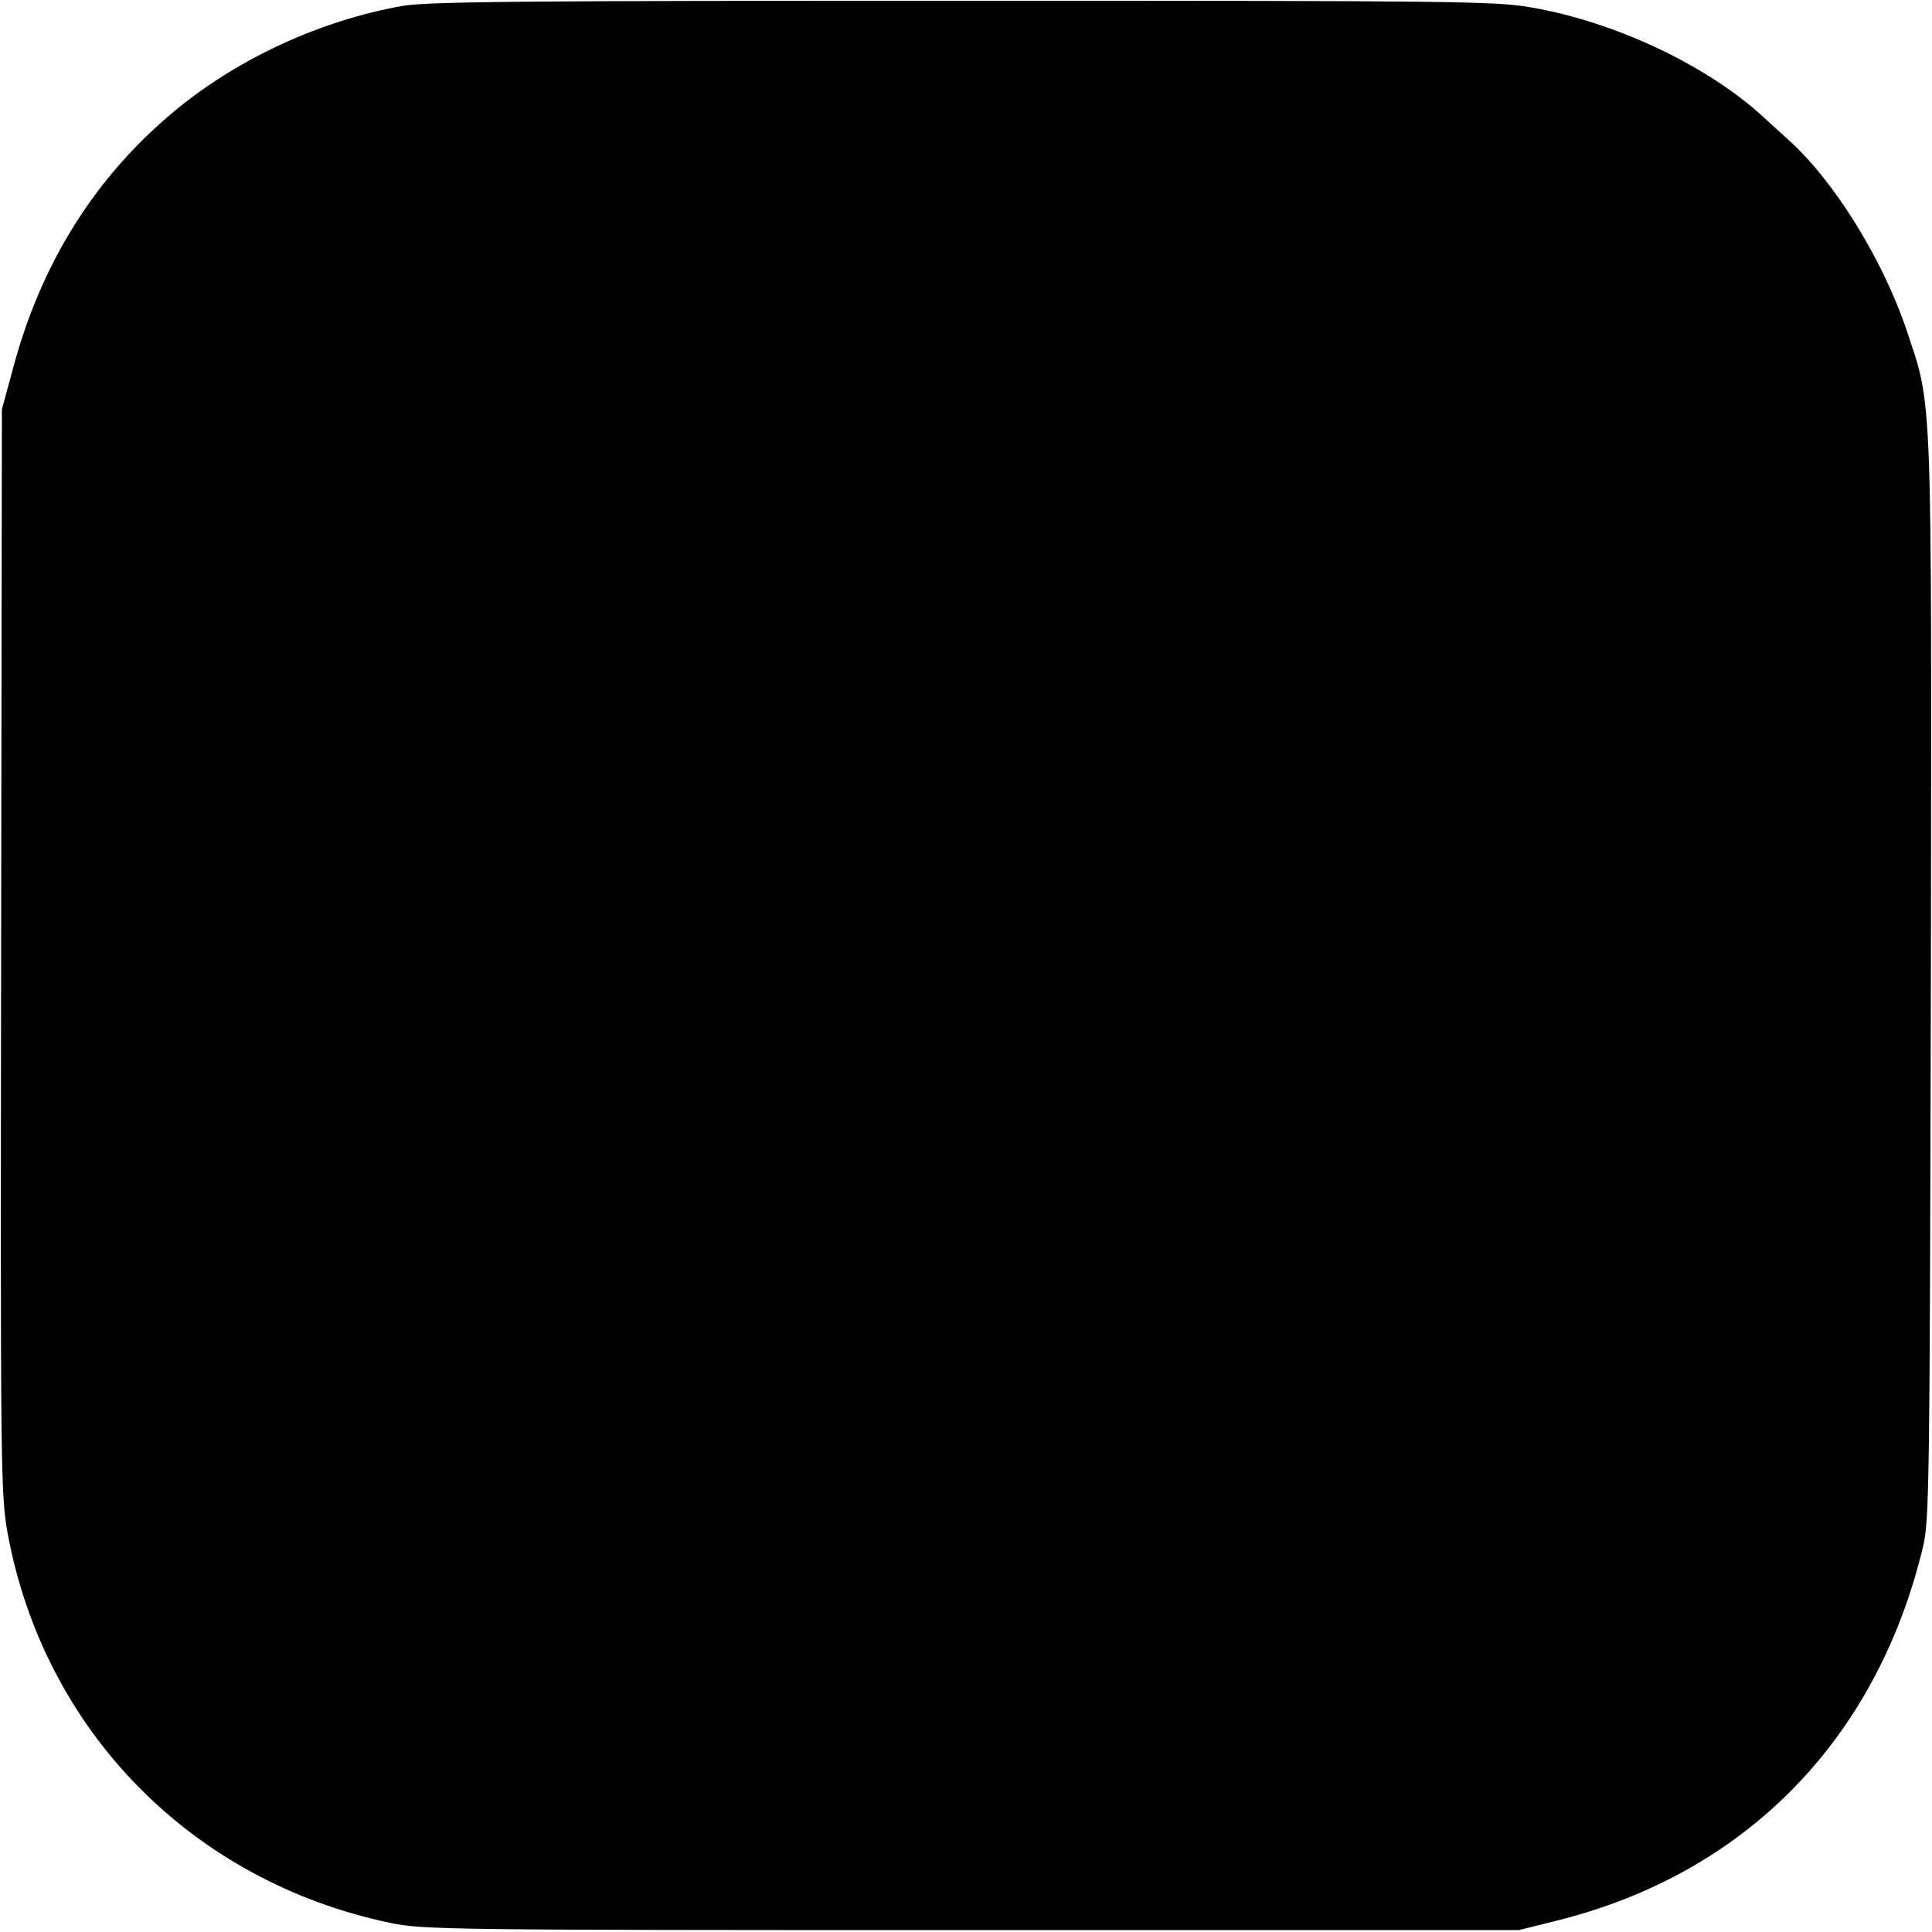 <?xml version="1.0" standalone="no"?>
<!DOCTYPE svg PUBLIC "-//W3C//DTD SVG 20010904//EN"
 "http://www.w3.org/TR/2001/REC-SVG-20010904/DTD/svg10.dtd">
<svg version="1.0" xmlns="http://www.w3.org/2000/svg"
 width="512pt" height="512pt" viewBox="0 0 512 512"
 preserveAspectRatio="xMidYMid meet">
<g transform="translate(0,512) scale(0.1,-0.1)"
fill="#000000" stroke="none">
<path d="M1065 5104 c-213 -38 -428 -136 -595 -272 -215 -176 -362 -408 -437
-694 l-28 -103 -2 -1435 c-2 -1387 -1 -1439 17 -1542 96 -524 488 -924 1015
-1034 86 -18 157 -19 1540 -19 l1450 0 108 27 c496 126 841 480 963 988 17 70
18 165 21 1505 2 1591 5 1511 -65 1722 -63 186 -191 393 -311 501 -14 13 -45
41 -68 62 -148 136 -390 251 -613 290 -99 17 -187 18 -1510 18 -1163 0 -1419
-2 -1485 -14z"/>
</g>
</svg>
